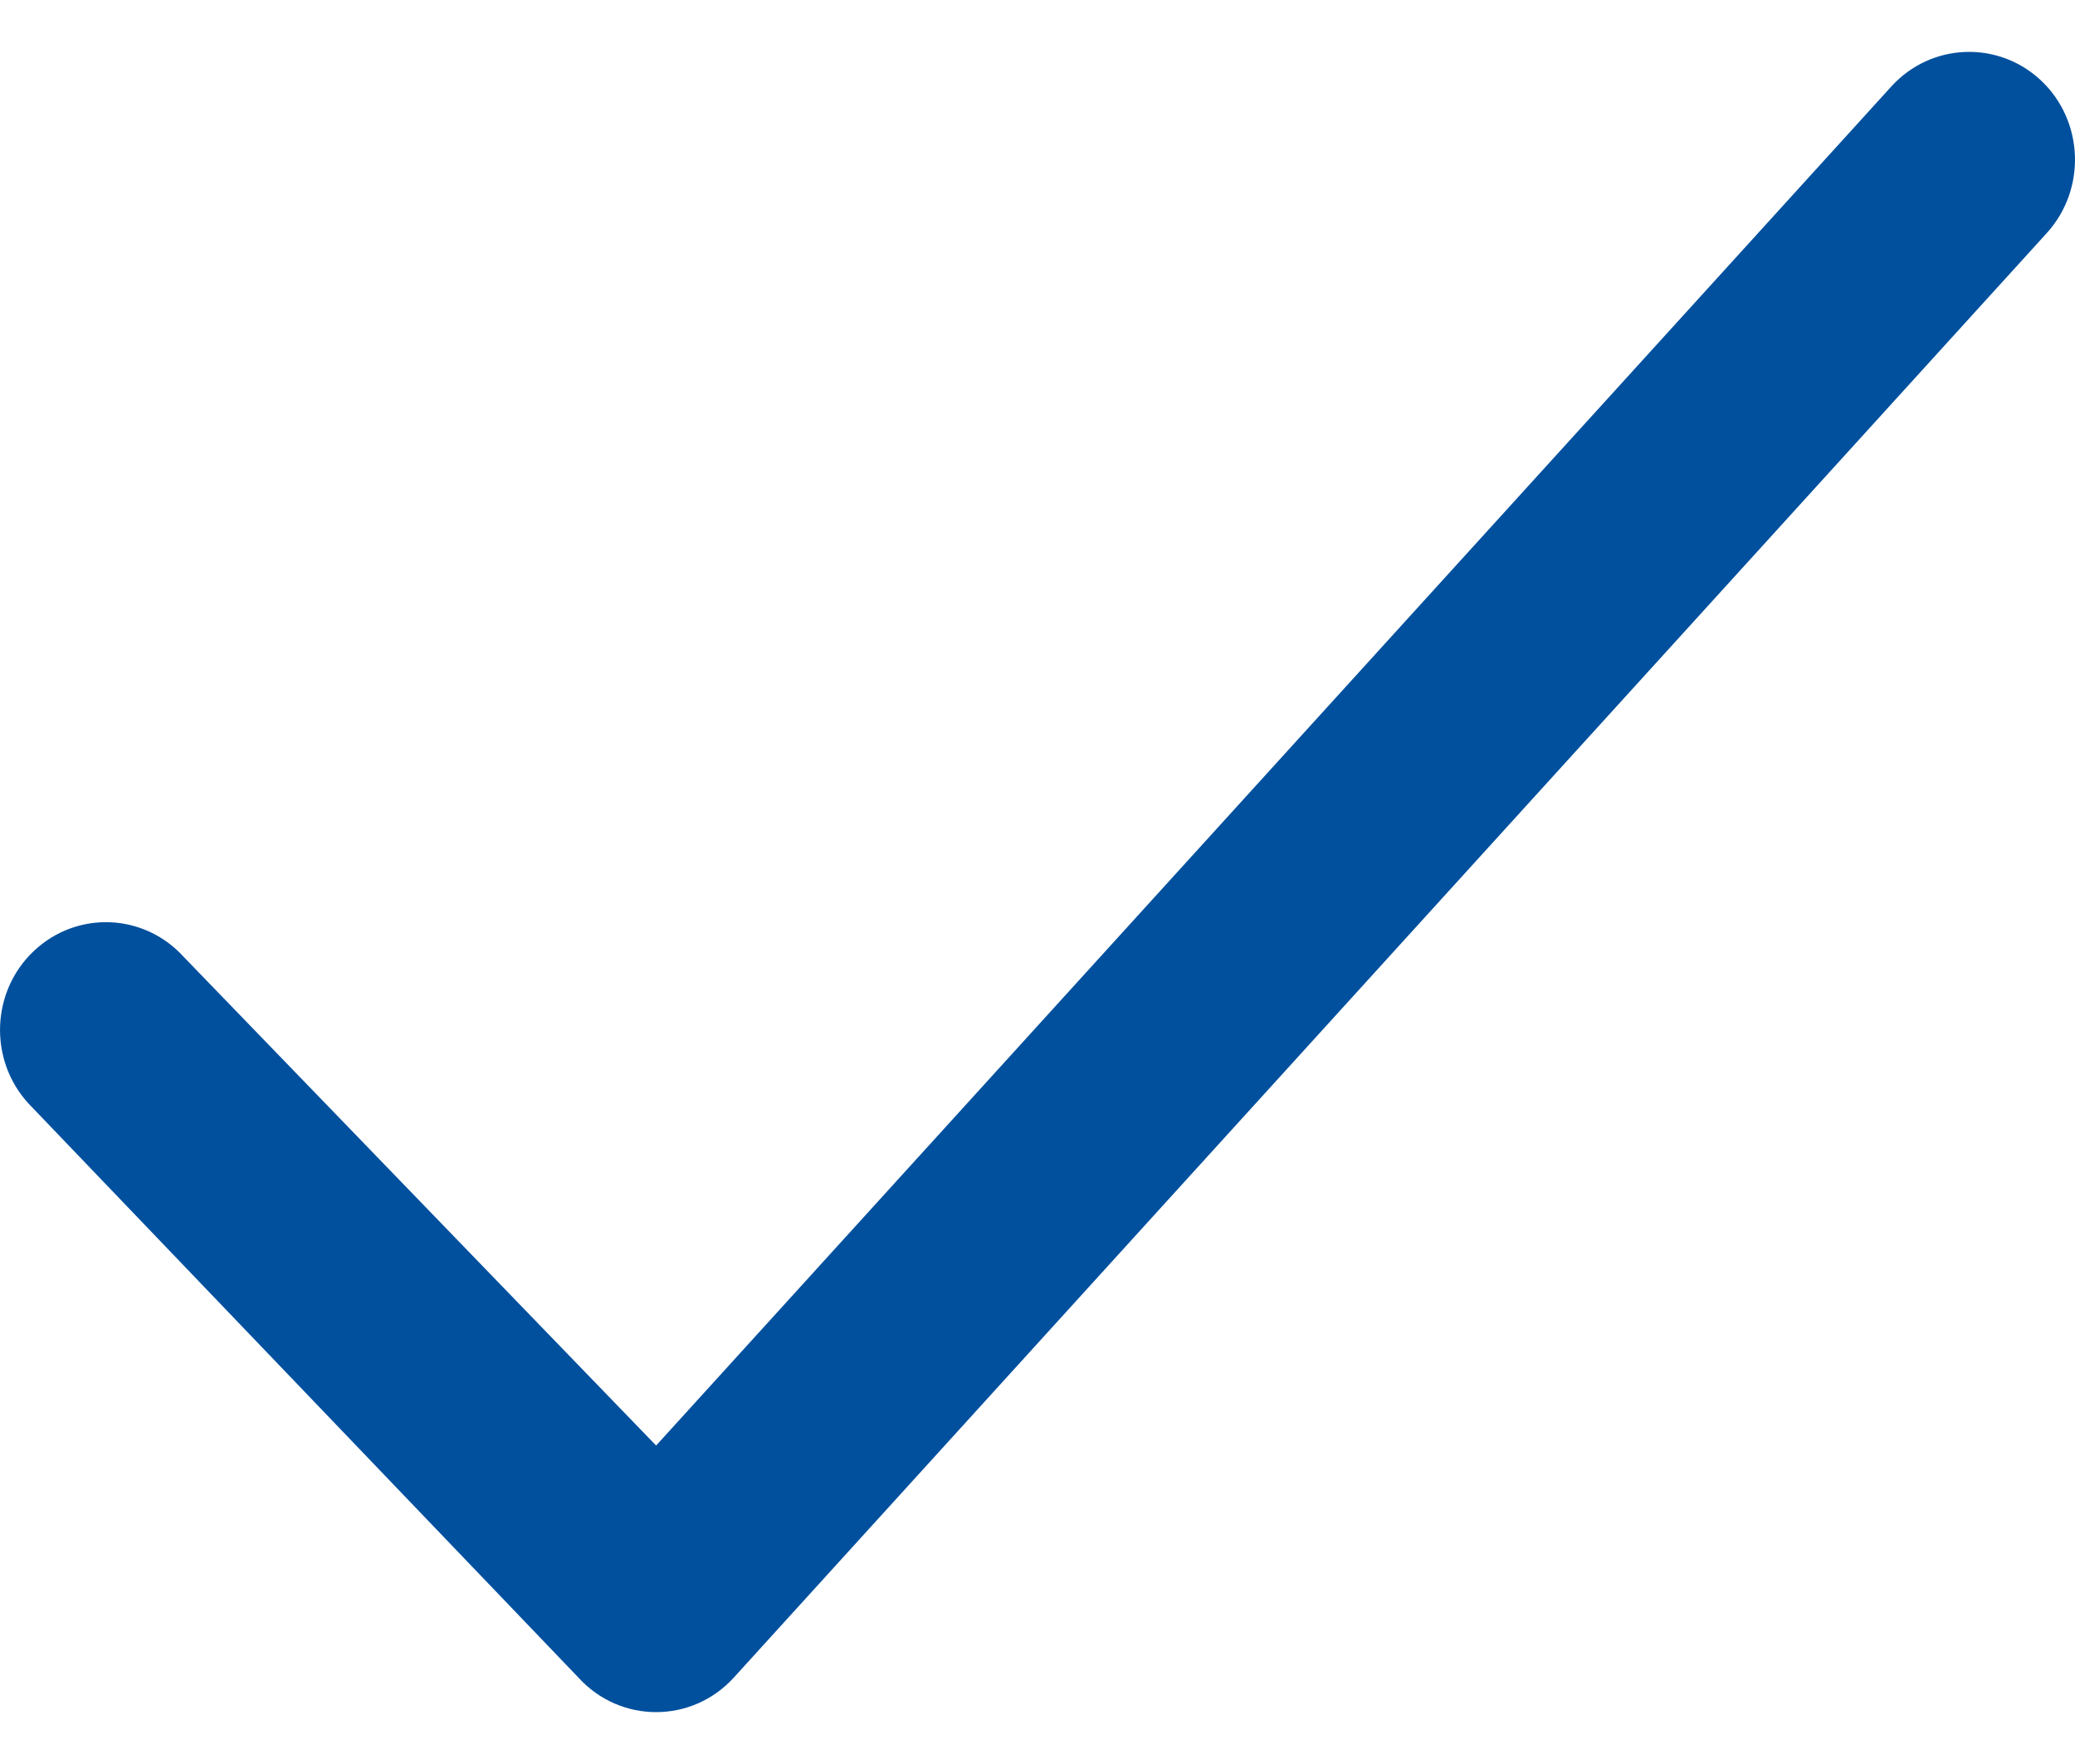 <svg width="20" height="17" viewBox="0 0 20 17" fill="none" xmlns="http://www.w3.org/2000/svg">
<path fill-rule="evenodd" clip-rule="evenodd" d="M1.77 9.221C1.387 8.799 0.741 8.774 0.327 9.164C-0.086 9.553 -0.111 10.211 0.272 10.632L5.575 16.167C5.979 16.611 6.669 16.611 7.073 16.167L19.729 2.245C20.111 1.823 20.086 1.166 19.673 0.776C19.259 0.387 18.613 0.412 18.23 0.833L6.324 13.931L1.77 9.221Z" fill="#00509E"/>
</svg>
